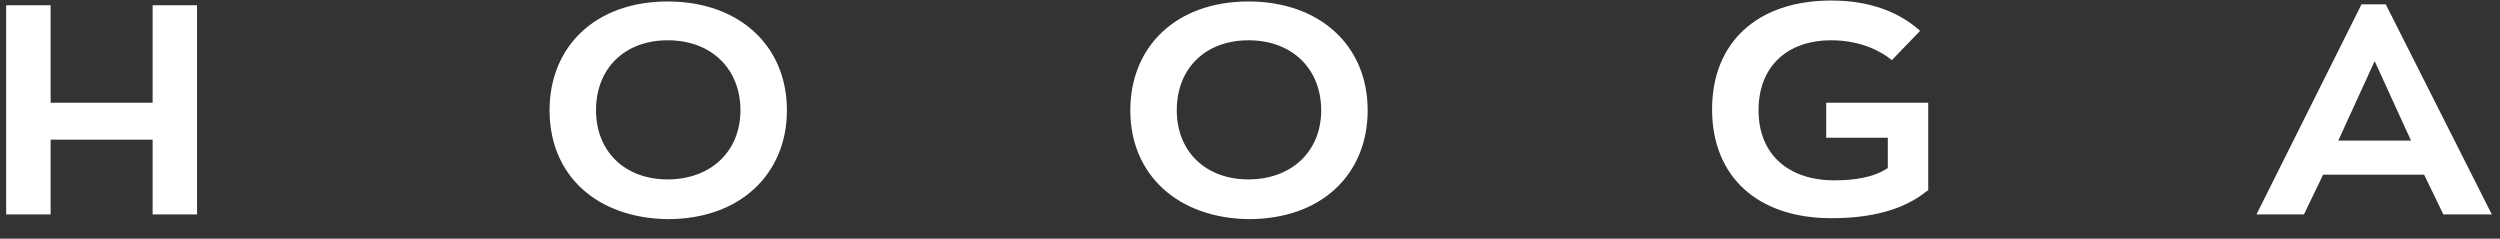 <svg width="220" height="21" viewBox="0 0 220 21" fill="none" xmlns="http://www.w3.org/2000/svg">
<rect x="0" y="0" width="220" height="21" fill="#333333" stroke="none"/>
<path d="M4.454 0.463V9.041H13.431V0.463H17.342V18.868H13.431V12.289H4.454V18.868H0.543V0.463H4.454Z" fill="white"/>
<path d="M48.361 9.707C48.361 4.128 52.361 0.13 58.76 0.13C64.982 0.13 69.248 3.961 69.248 9.707C69.248 15.287 65.16 19.284 58.76 19.284C52.539 19.201 48.361 15.454 48.361 9.707ZM65.16 9.707C65.16 6.126 62.671 3.545 58.76 3.545C55.027 3.545 52.45 5.96 52.45 9.707C52.45 13.288 54.938 15.787 58.76 15.787C62.493 15.787 65.16 13.372 65.16 9.707Z" fill="white"/>
<path d="M99.468 9.707C99.468 4.128 103.467 0.13 109.867 0.13C116.088 0.13 120.355 3.961 120.355 9.707C120.355 15.287 116.355 19.284 109.867 19.284C103.734 19.201 99.468 15.454 99.468 9.707ZM116.266 9.707C116.266 6.126 113.777 3.545 109.867 3.545C106.134 3.545 103.556 5.96 103.556 9.707C103.556 13.288 106.045 15.787 109.867 15.787C113.6 15.787 116.266 13.372 116.266 9.707Z" fill="white"/>
<path d="M169.595 16.786C167.461 18.535 164.528 19.201 161.151 19.201C154.663 19.201 150.663 15.537 150.663 9.624C150.663 3.711 154.663 0.047 161.151 0.047C164.528 0.047 167.106 1.046 168.972 2.712L166.484 5.294C165.151 4.211 163.284 3.545 161.151 3.545C157.24 3.545 154.751 5.877 154.751 9.707C154.751 13.621 157.418 15.87 161.417 15.87C163.195 15.87 164.884 15.62 166.128 14.787V12.122H160.706V9.041H169.683V16.786H169.595Z" fill="white"/>
<path d="M204.436 15.37L202.747 18.868H198.57L207.813 0.38H209.946L219.279 18.868H215.013L213.324 15.37H204.436ZM212.168 12.372L208.969 5.377L205.769 12.372H212.168Z" fill="white"/>
</svg>